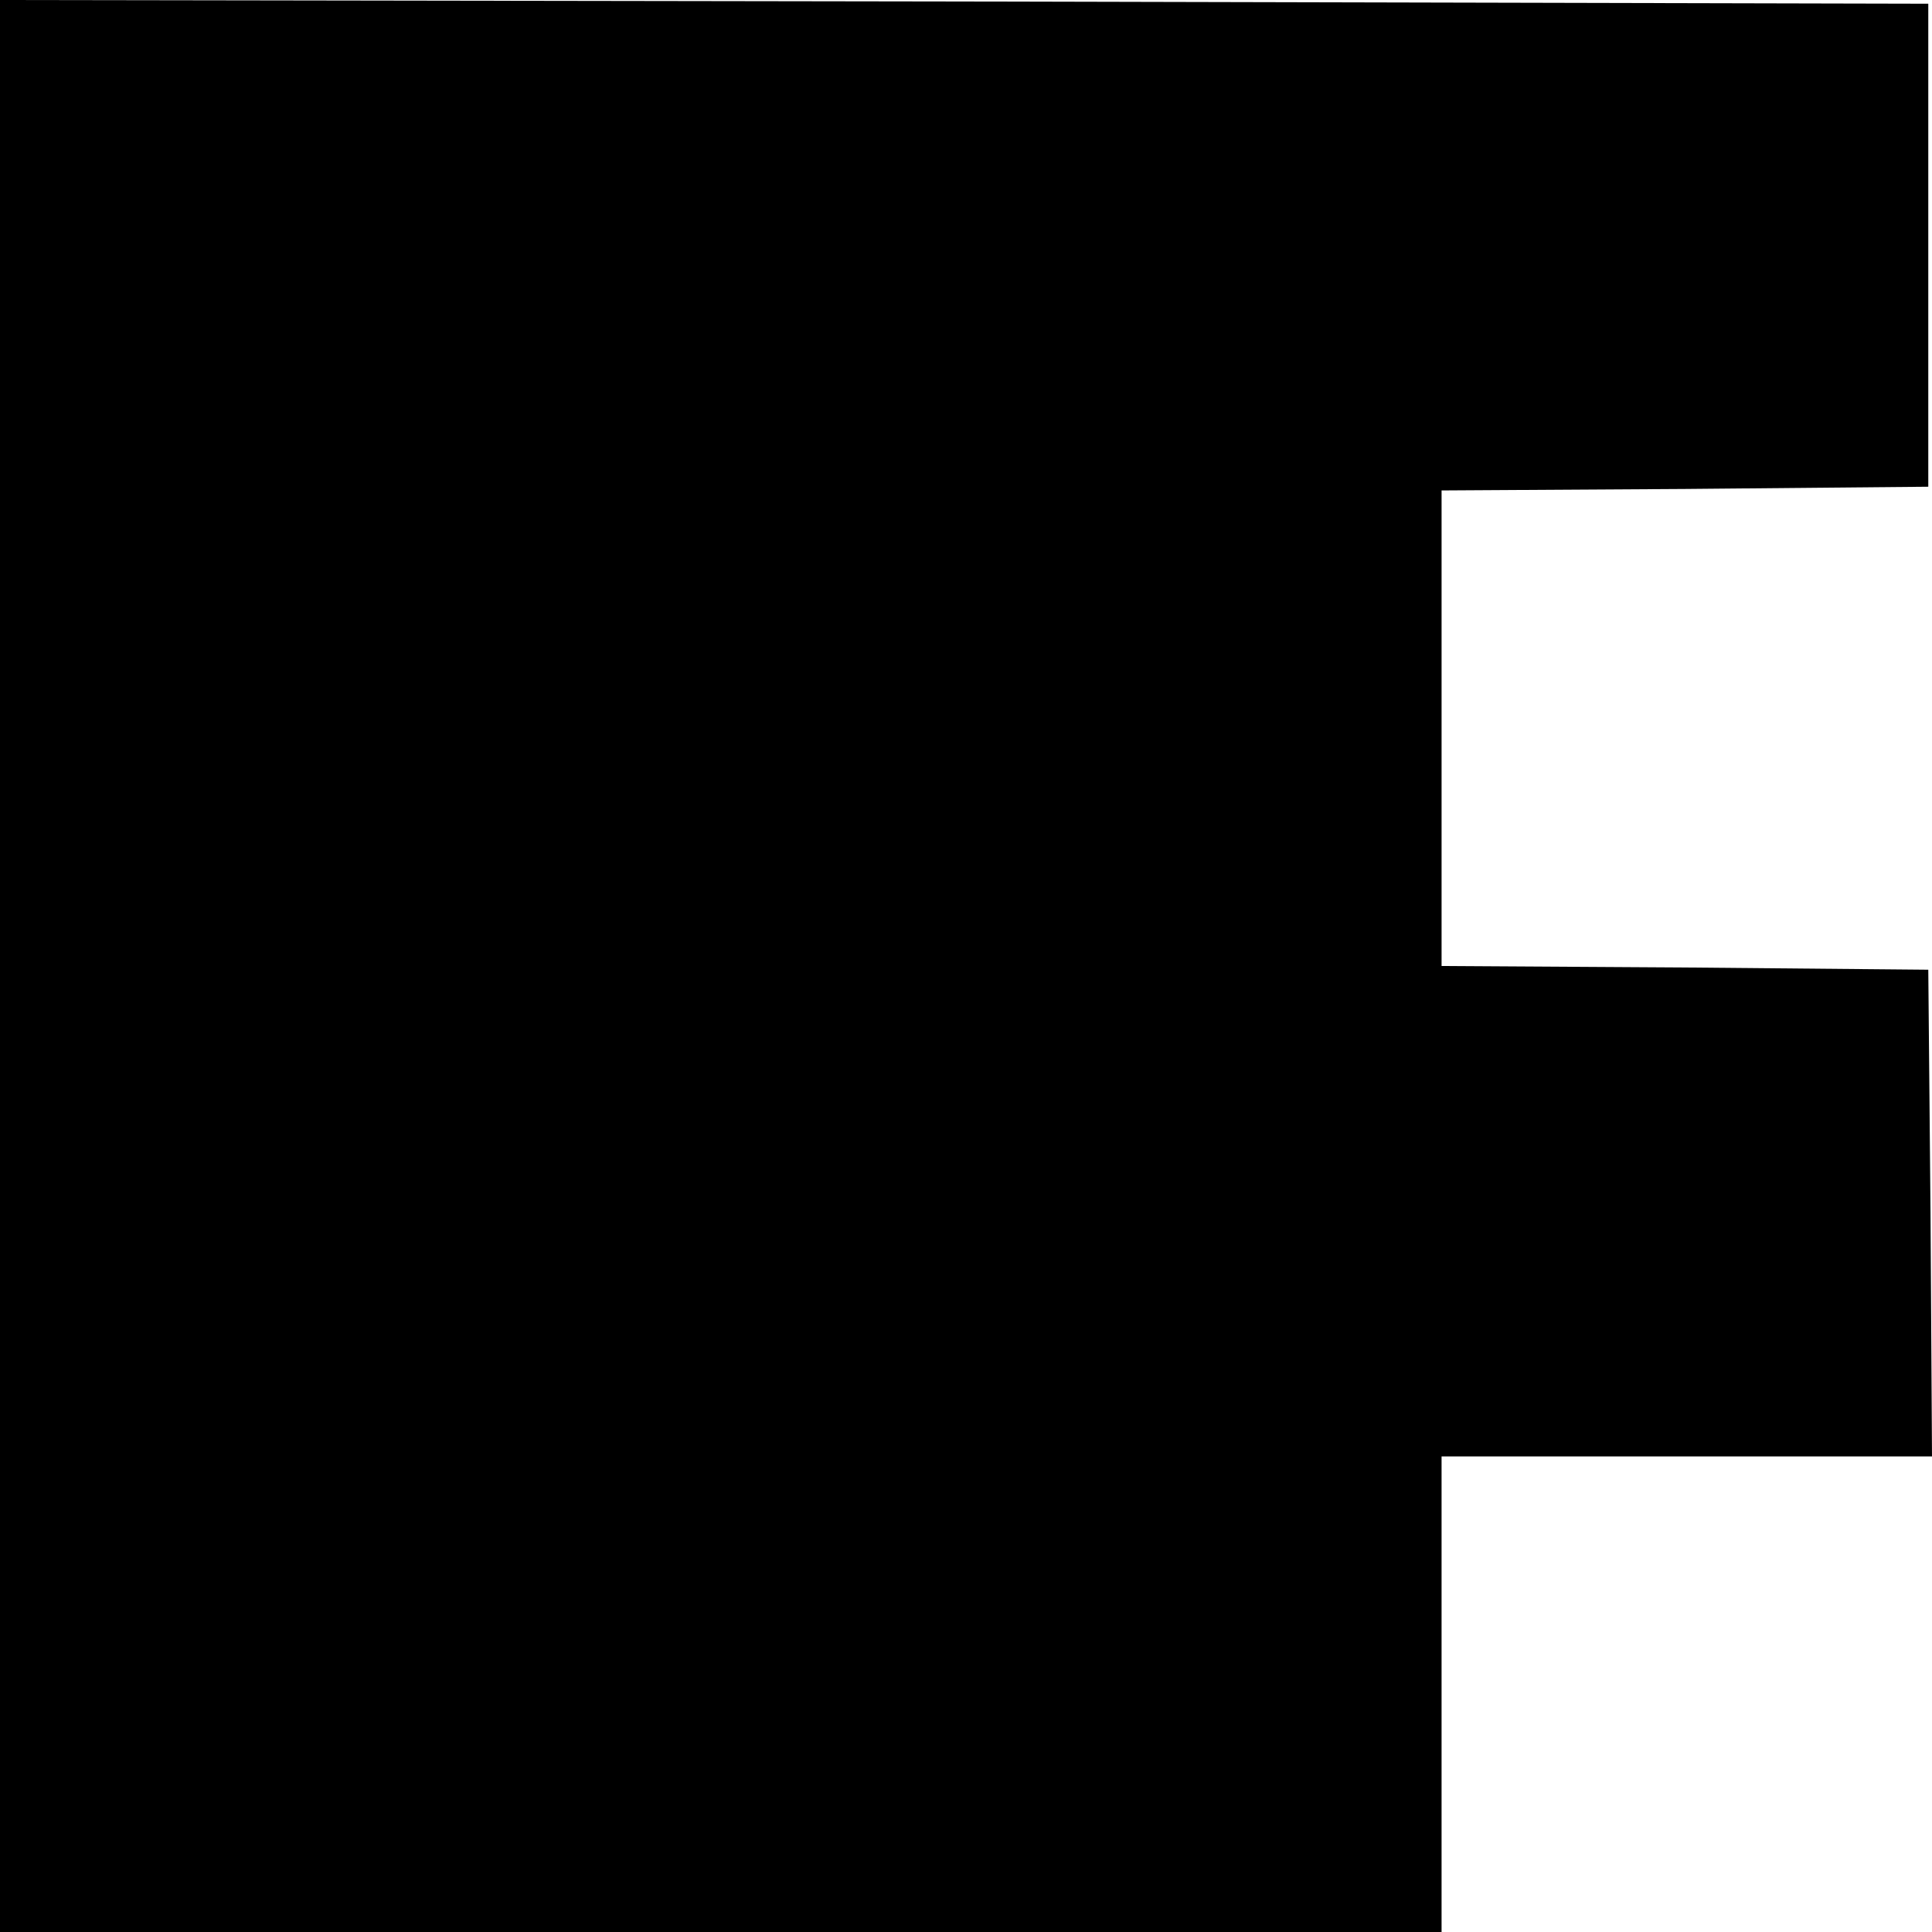 <?xml version="1.0" standalone="no"?>
<!DOCTYPE svg PUBLIC "-//W3C//DTD SVG 20010904//EN"
 "http://www.w3.org/TR/2001/REC-SVG-20010904/DTD/svg10.dtd">
<svg version="1.0" xmlns="http://www.w3.org/2000/svg"
 width="260pt" height="260pt" viewBox="0 0 260 260"
 preserveAspectRatio="xMidYMid meet">
<g transform="translate(0,260) scale(0.1,-0.1)"
fill="#000000" stroke="none">
<path d="M0 1300 l0 -1300 970 0 970 0 0 320 0 320 330 0 330 0 -2 328 -3 327
-327 3 -328 2 0 320 0 320 328 2 327 3 0 325 0 325 -1297 3 -1298 2 0 -1300z"/>
</g>
</svg>
